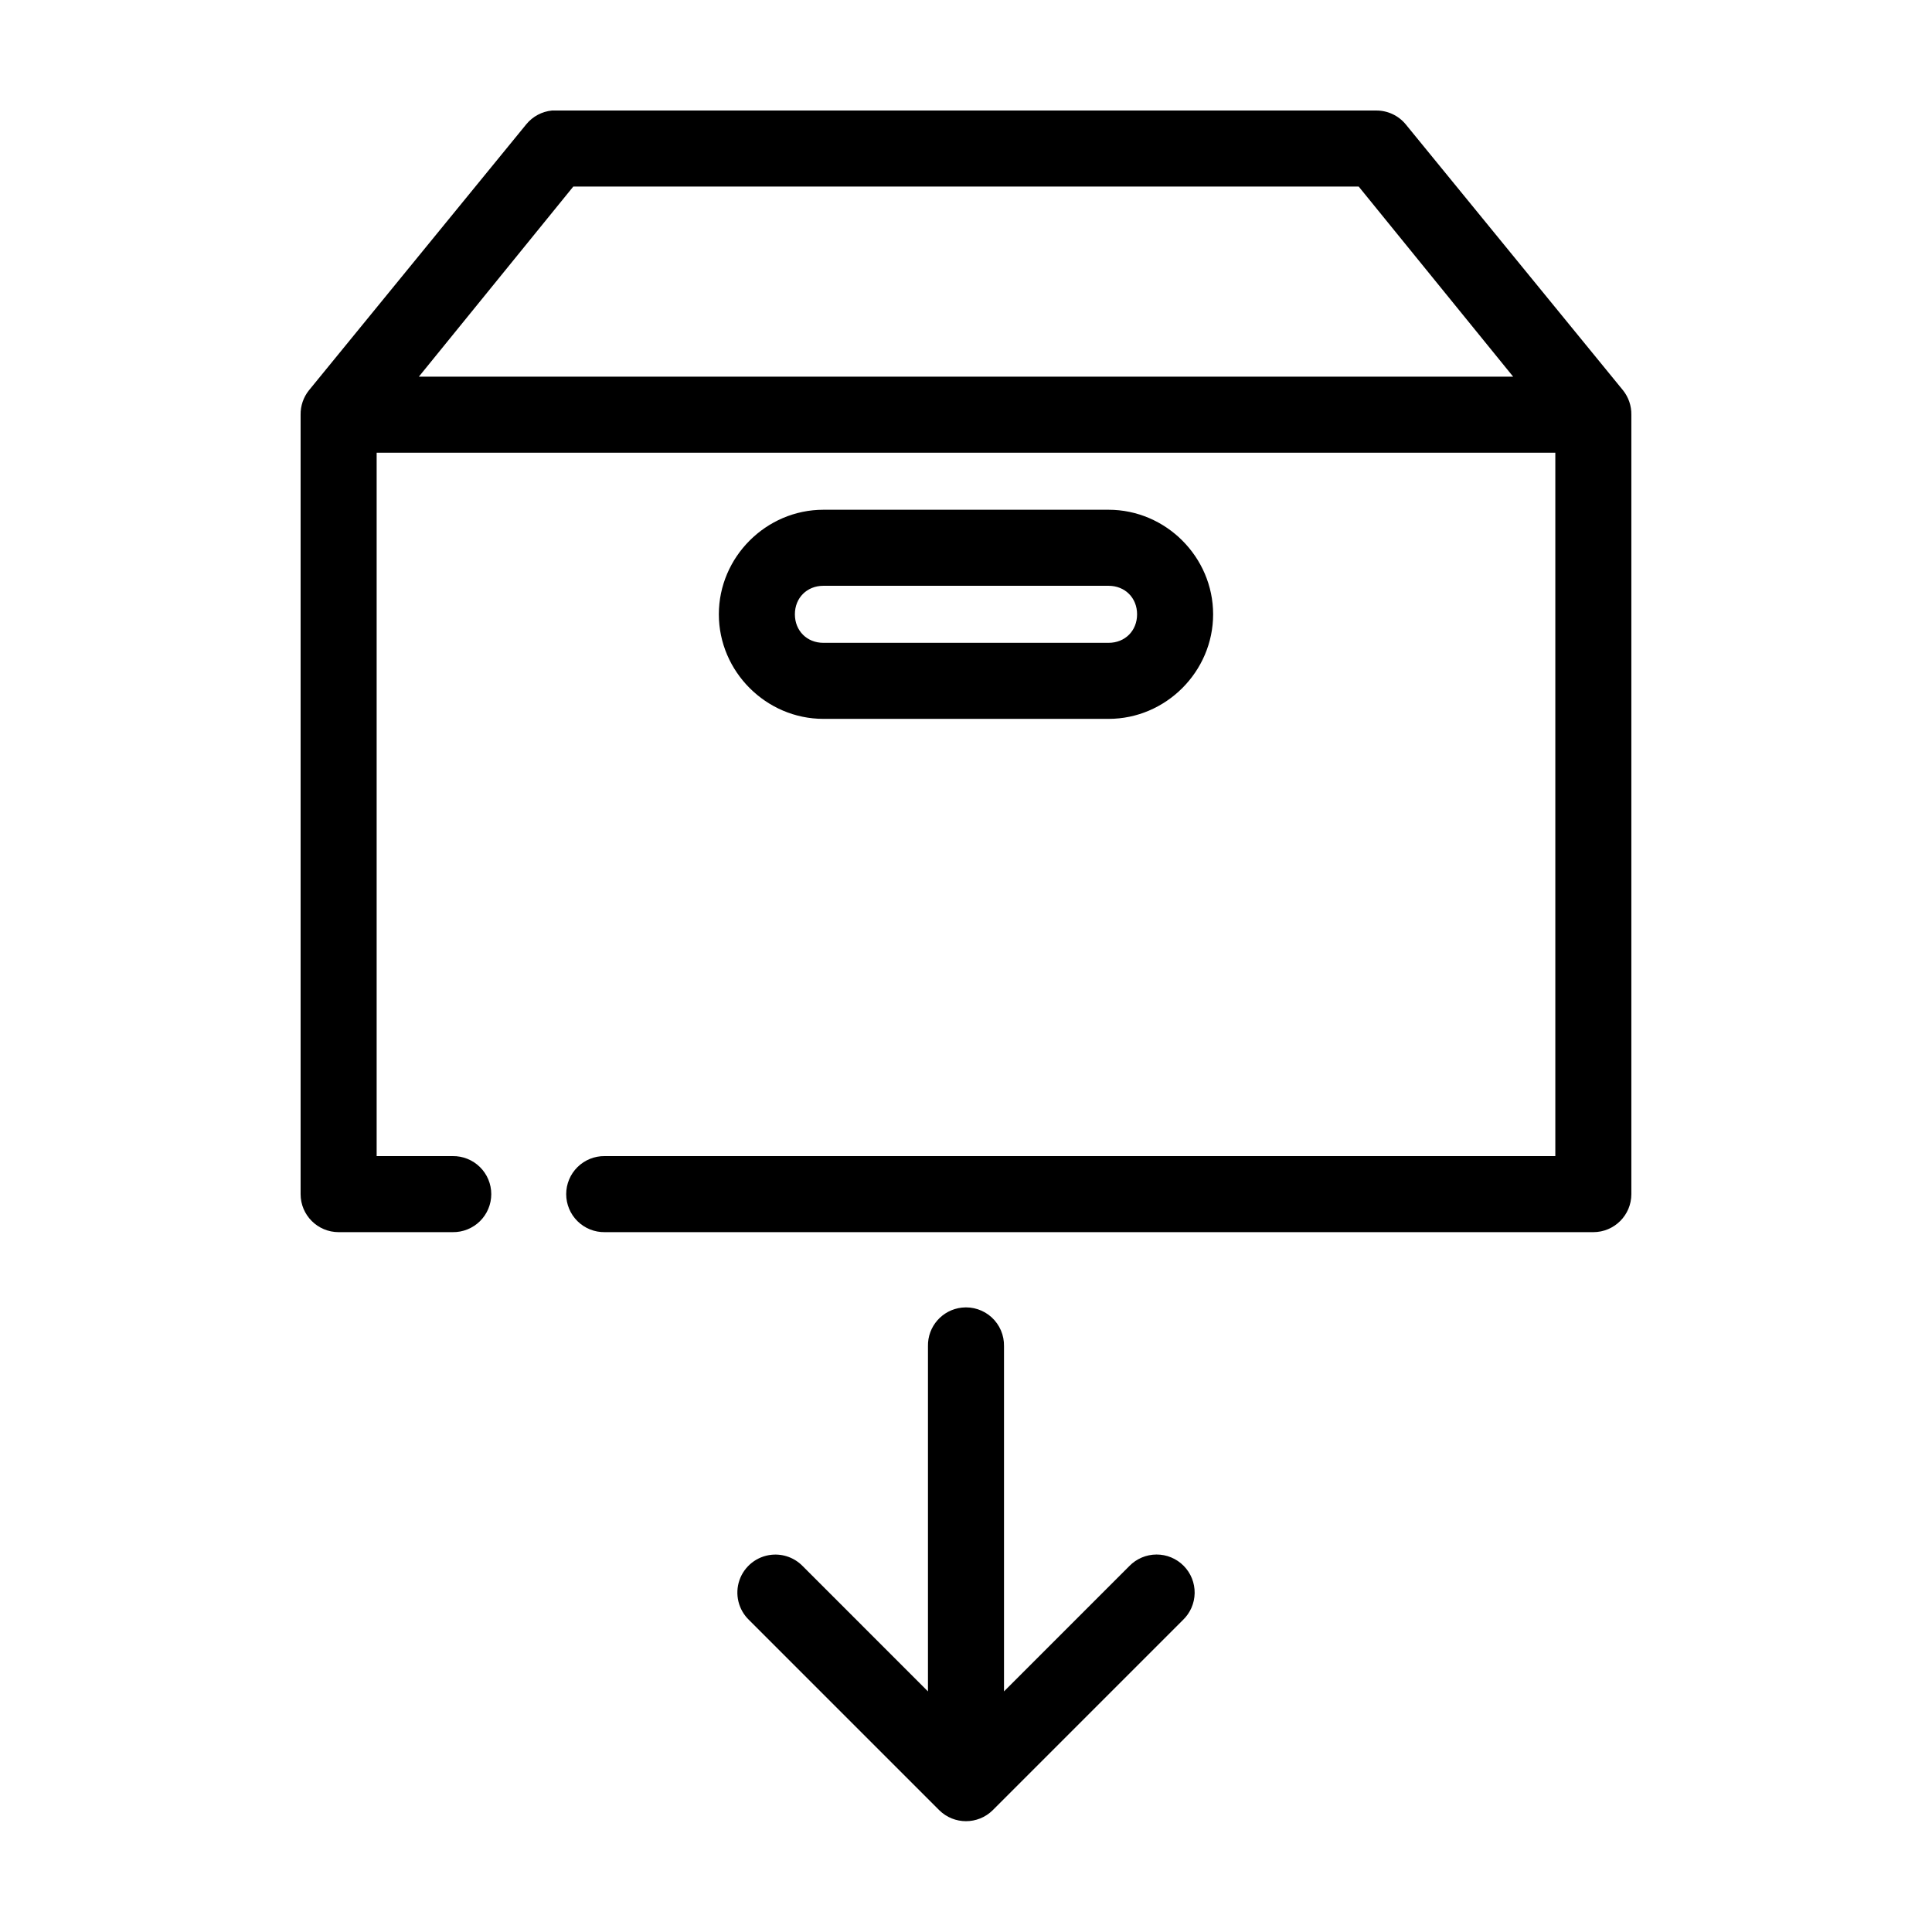 <?xml version="1.0" encoding="UTF-8"?>
<!-- Uploaded to: SVG Repo, www.svgrepo.com, Generator: SVG Repo Mixer Tools -->
<svg fill="#000000" width="800px" height="800px" version="1.1" viewBox="144 144 512 512" xmlns="http://www.w3.org/2000/svg">
 <path d="m290.26 173.29c-2.644 0.266-5.078 1.566-6.769 3.621l-57.621 70.531c-1.465 1.832-2.242 4.113-2.207 6.457v206.56c0 5.562 4.512 10.074 10.078 10.074h30.227c2.699 0.039 5.297-1.008 7.219-2.898 1.922-1.895 3.004-4.481 3.004-7.176 0-2.699-1.082-5.285-3.004-7.176-1.922-1.895-4.519-2.941-7.219-2.902h-20.152v-186.41h312.36v186.41h-251.91c-2.695-0.039-5.297 1.008-7.215 2.902-1.922 1.891-3.004 4.477-3.004 7.176 0 2.695 1.082 5.281 3.004 7.176 1.918 1.891 4.519 2.938 7.215 2.898h261.98c5.566 0 10.078-4.512 10.078-10.074v-206.56c0.039-2.344-0.742-4.625-2.203-6.457l-57.625-70.531c-1.945-2.332-4.836-3.664-7.871-3.621h-217.27c-0.367-0.02-0.734-0.02-1.102 0zm5.668 20.152h208.14l40.934 50.379h-290zm66.281 85.648c-15.176 0-27.707 12.531-27.707 27.707s12.531 27.711 27.707 27.711h75.574c15.176 0 27.707-12.535 27.707-27.711s-12.531-27.707-27.707-27.707zm0 20.152h75.574c4.359 0 7.555 3.195 7.555 7.555 0 4.363-3.195 7.559-7.555 7.559h-75.574c-4.359 0-7.555-3.195-7.555-7.559 0-4.359 3.195-7.555 7.555-7.555zm36.684 191.29c-5.188 0.57-9.086 5.012-8.973 10.234v91.473l-33.219-33.223c-2.137-2.184-5.144-3.285-8.188-2.988-3.922 0.379-7.262 3.012-8.551 6.738-1.285 3.723-0.281 7.859 2.566 10.578l50.383 50.383c3.926 3.879 10.242 3.879 14.168 0l50.383-50.383c1.961-1.863 3.09-4.441 3.133-7.148 0.039-2.707-1.008-5.316-2.914-7.238-1.902-1.926-4.5-3.004-7.207-2.992-2.707 0.012-5.297 1.113-7.184 3.051l-33.219 33.223v-91.473c0.062-2.902-1.129-5.691-3.269-7.652-2.141-1.957-5.023-2.902-7.91-2.582z"/>
</svg>